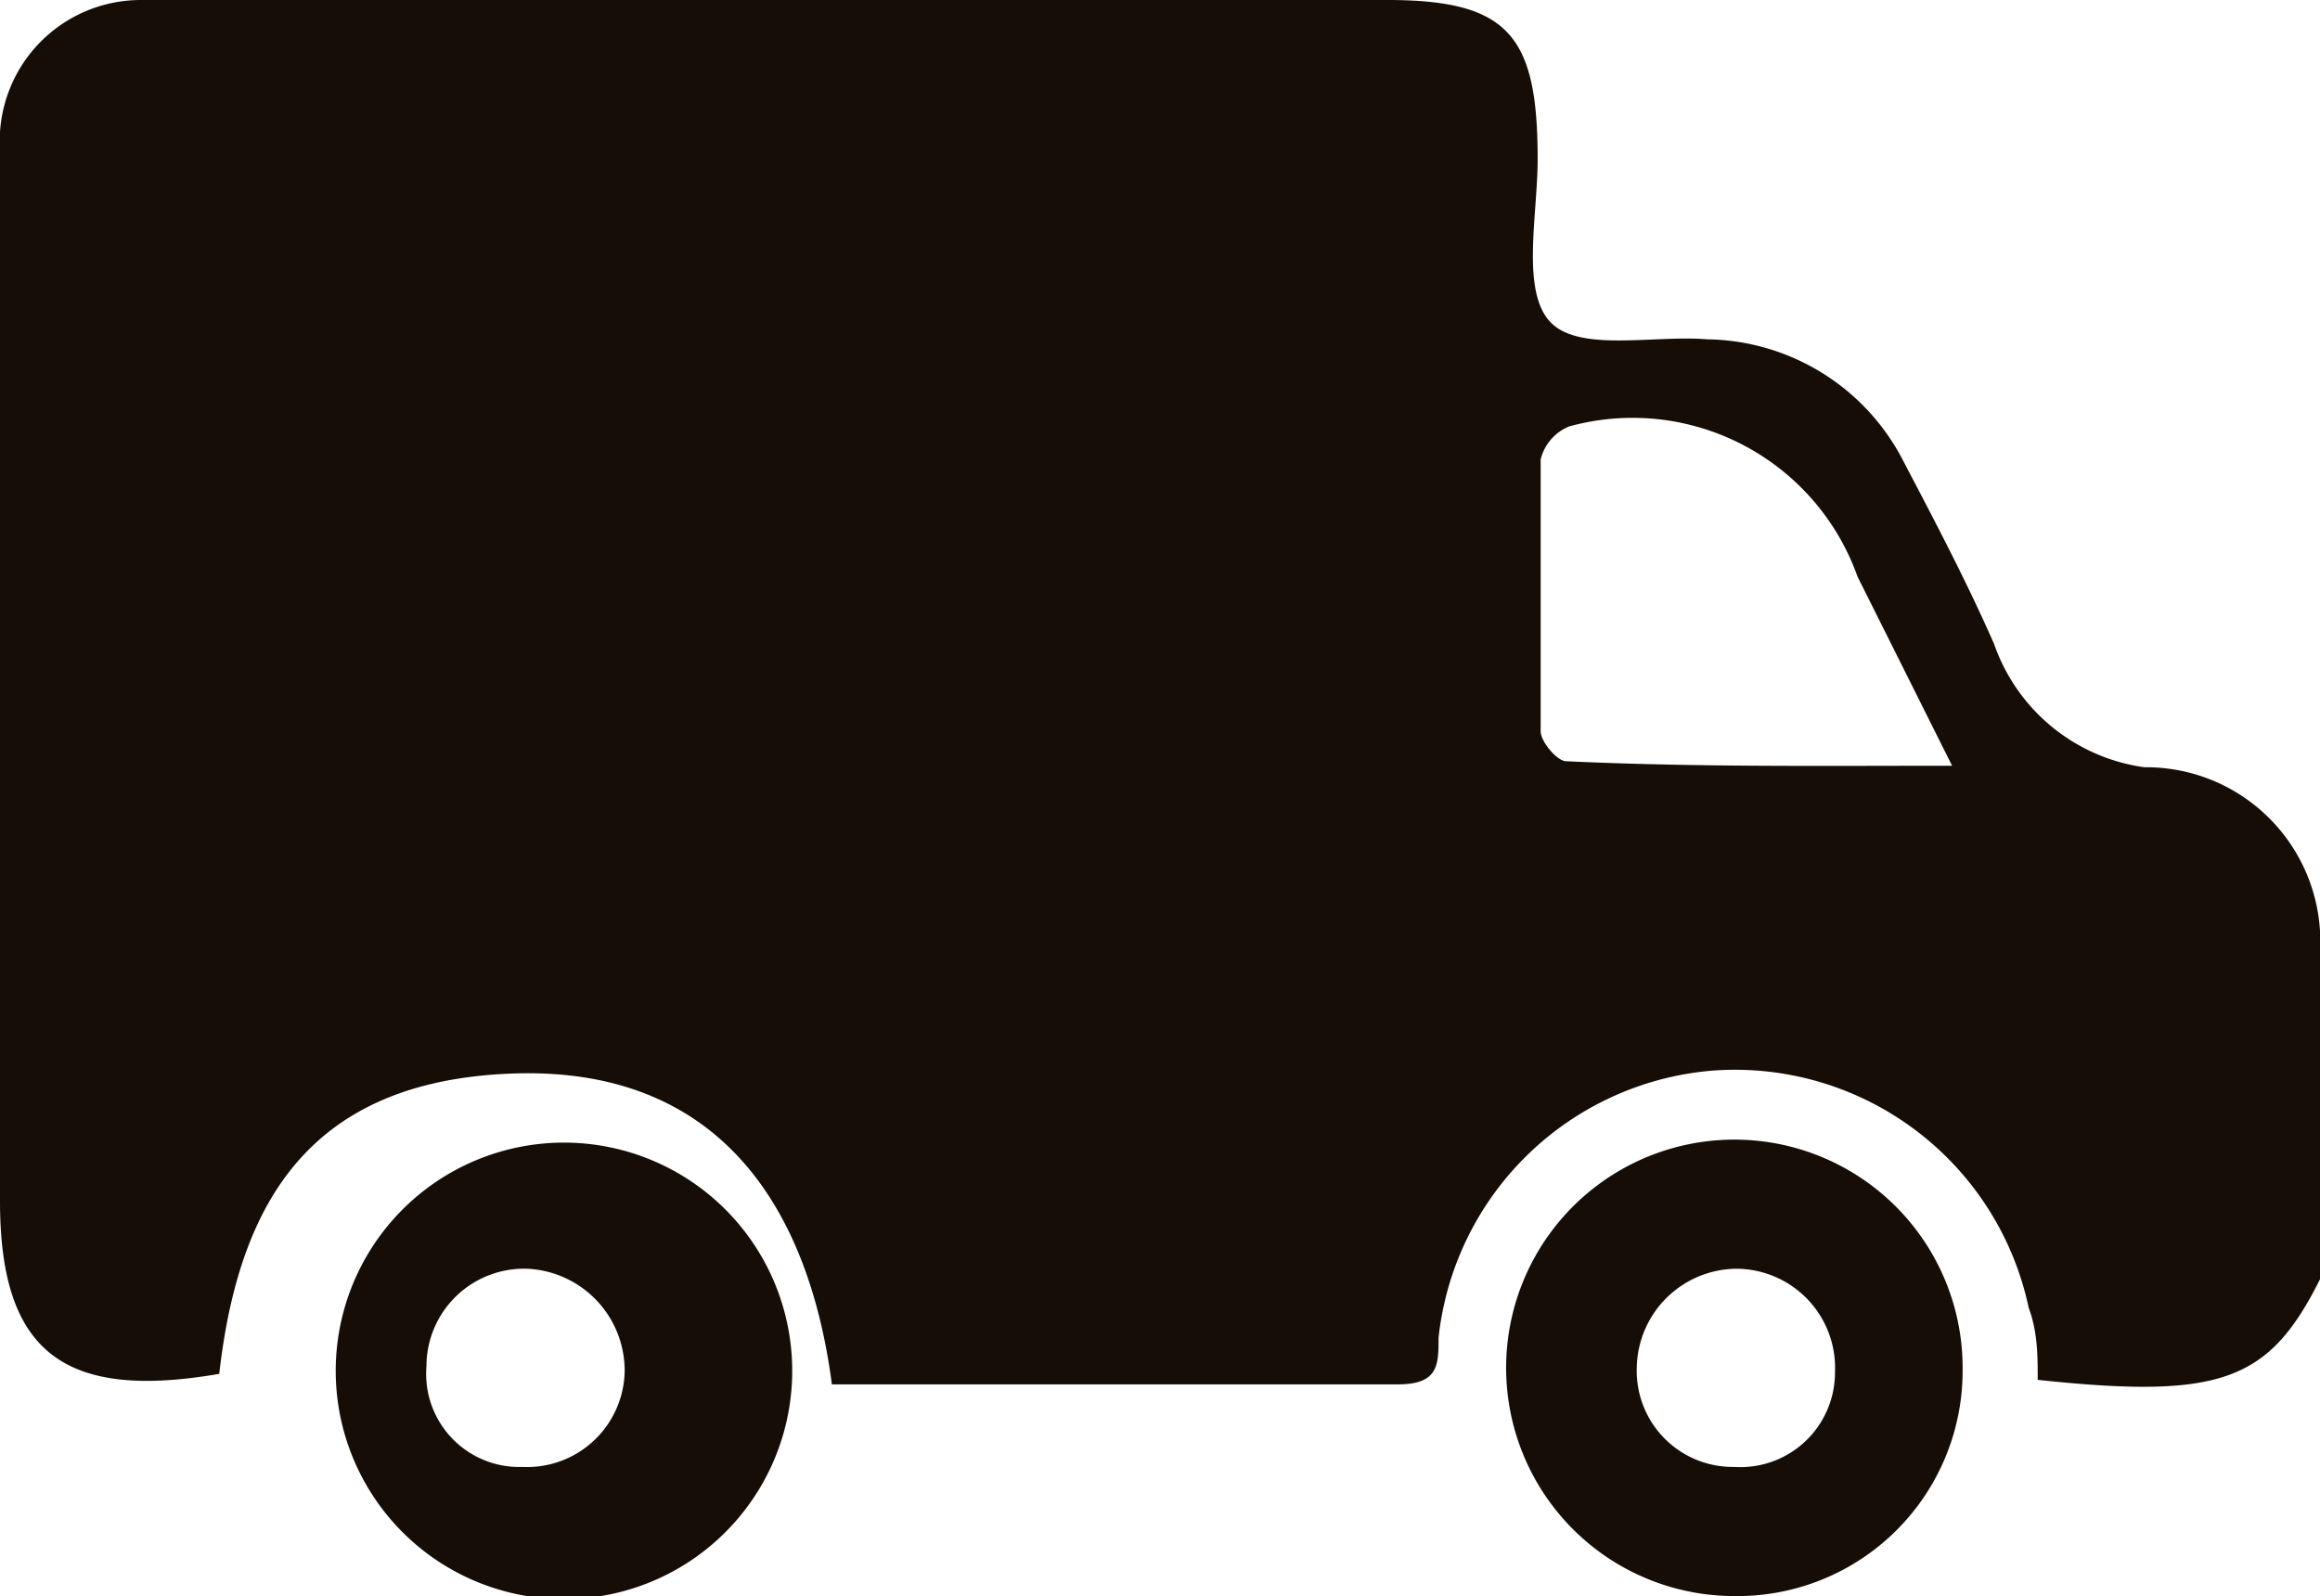 <svg id="Layer_1" data-name="Layer 1" xmlns="http://www.w3.org/2000/svg" viewBox="0 0 15.45 10.63"><defs><style>.cls-1{fill:#170d07;}</style></defs><path class="cls-1" d="M0,1.39C0,1.27,0,1.16,0,1A.94.94,0,0,1,.93,0a4.1,4.1,0,0,1,.5,0H9.24c.81,0,1,.24,1,1.06,0,.37-.11.87.08,1.08s.69.09,1.05.12a1.49,1.49,0,0,1,1.31.82c.21.4.42.8.6,1.21a1.24,1.24,0,0,0,1,.82A1.16,1.16,0,0,1,15.45,6.2V8.52c-.34.68-.66.8-1.88.67,0-.16,0-.32-.06-.48a2,2,0,0,0-2.1-1.58A2,2,0,0,0,9.58,8.91c0,.18,0,.31-.27.31H5.54C5.38,8,4.76,7.1,3.41,7.15s-1.82.86-1.95,2C.42,9.33,0,9,0,8c0-.46,0-.91,0-1.36ZM13,5.1l-.63-1.26a1.59,1.59,0,0,0-1.92-1,.32.32,0,0,0-.19.22c0,.6,0,1.21,0,1.81,0,.07.11.2.17.2C11.3,5.11,12.13,5.1,13,5.1Z"/><path class="cls-1" d="M11.55,10.63a1.52,1.52,0,1,1,1.52-1.51A1.5,1.5,0,0,1,11.55,10.63Zm0-.86a.63.63,0,0,0,.67-.63.66.66,0,0,0-.66-.69.67.67,0,0,0-.66.66A.64.64,0,0,0,11.54,9.77Z"/><path class="cls-1" d="M3.51,10.63a1.52,1.52,0,0,1,0-3,1.52,1.52,0,1,1,0,3Zm0-2.18a.65.65,0,0,0-.67.65.62.62,0,0,0,.64.67.65.65,0,0,0,.68-.64A.68.68,0,0,0,3.51,8.45Z"/></svg>